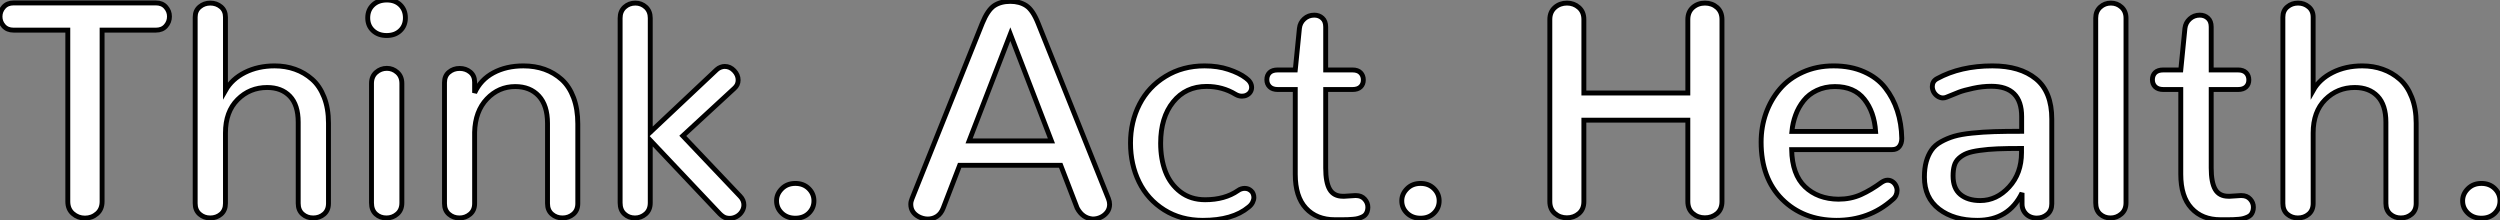 <?xml version="1.0" standalone="no"?>
<svg xmlns="http://www.w3.org/2000/svg" viewBox="0.79 -44.49 510.3 44.98"><rect x="0.79" y="-44.49" width="510.3" height="44.98" fill="#808080" stroke="none"/><path d="M0.79-41.10L0.79-41.10Q0.79-40.00 1.53-39.17Q2.27-38.34 3.55-38.34L3.55-38.34L14.63-38.34L14.63-3.36Q14.63-1.78 15.68-0.88Q16.73 0.03 18.13 0.03L18.13 0.03Q19.55 0.03 20.59-0.88Q21.63-1.78 21.63-3.36L21.63-3.36L21.63-38.34L32.62-38.34Q33.91-38.34 34.64-39.17Q35.38-40.00 35.38-41.13L35.38-41.13Q35.38-42.22 34.64-43.05Q33.91-43.89 32.62-43.89L32.62-43.89L3.55-43.89Q2.27-43.89 1.53-43.05Q0.79-42.22 0.79-41.10ZM40.63-40.99L40.63-2.98Q40.63-1.56 41.54-0.78Q42.44 0 43.70 0L43.70 0Q44.98 0 45.90-0.78Q46.81-1.56 46.81-2.98L46.81-2.98L46.81-17.36Q46.81-21.68 49.29-24.16Q51.76-26.63 55.32-26.63L55.32-26.63Q58.24-26.63 59.95-24.86Q61.66-23.08 61.66-19.55L61.66-19.55L61.66-2.98Q61.66-1.56 62.56-0.78Q63.46 0 64.72 0L64.72 0Q66.01 0 66.92-0.78Q67.84-1.56 67.84-2.98L67.84-2.98L67.84-19.36Q67.84-22.37 66.94-24.66Q66.04-26.96 64.49-28.31Q62.95-29.67 61.02-30.35Q59.09-31.04 56.85-31.04L56.85-31.04Q53.46-31.04 50.79-29.70Q48.13-28.36 46.81-26.03L46.81-26.03L46.81-40.99Q46.81-42.33 45.90-43.09Q44.98-43.86 43.72-43.86Q42.46-43.86 41.55-43.09Q40.63-42.33 40.63-40.99L40.63-40.99ZM76.93-43.48Q75.85-42.46 75.85-40.85Q75.85-39.24 76.93-38.24Q78.01-37.24 79.71-37.24L79.71-37.24Q81.43-37.24 82.48-38.24Q83.54-39.24 83.54-40.85Q83.54-42.46 82.50-43.48Q81.46-44.49 79.76-44.49L79.76-44.49Q78.01-44.49 76.93-43.48ZM76.62-27.45L76.62-3.09Q76.62-1.59 77.51-0.79Q78.39 0 79.68 0L79.68 0Q80.94 0 81.88-0.82Q82.82-1.64 82.82-3.09L82.82-3.09L82.82-27.45Q82.82-28.88 81.89-29.71Q80.96-30.54 79.76-30.54L79.76-30.54Q78.50-30.54 77.56-29.71Q76.62-28.88 76.62-27.45L76.62-27.45ZM91.52-27.62L91.52-2.95Q91.52-1.56 92.42-0.78Q93.32 0 94.58 0L94.58 0Q95.81 0 96.74-0.78Q97.67-1.56 97.67-2.95L97.67-2.95L97.67-17.50Q97.78-21.77 100.17-24.29Q102.57-26.82 105.96-26.82L105.96-26.82Q108.99-26.82 110.77-24.90Q112.55-22.97 112.55-19.30L112.55-19.30L112.55-2.95Q112.55-1.56 113.45-0.78Q114.35 0 115.61 0Q116.87 0 117.80-0.78Q118.73-1.56 118.73-2.95L118.73-2.95L118.73-19.22Q118.73-22.23 117.87-24.54Q117.00-26.85 115.46-28.25Q113.91-29.64 111.95-30.34Q109.98-31.04 107.63-31.04L107.63-31.04Q104.13-31.04 101.50-29.63Q98.88-28.22 97.67-25.54L97.67-25.54L97.67-27.73Q97.67-29.04 96.77-29.78Q95.87-30.52 94.61-30.52Q93.35-30.52 92.44-29.76Q91.52-29.01 91.52-27.62L91.52-27.62ZM127.37-40.80L127.37-3.09Q127.37-1.61 128.26-0.81Q129.14 0 130.40 0L130.40 0Q131.63 0 132.58-0.82Q133.52-1.64 133.52-3.09L133.52-3.09L133.52-15.86L147.71-0.85Q148.04-0.52 148.37-0.30Q148.70-0.08 149.05 0Q149.41 0.08 149.73 0.08L149.73 0.08Q150.47 0.08 151.16-0.30Q151.84-0.68 152.24-1.33Q152.63-1.97 152.63-2.65L152.63-2.65Q152.63-3.64 151.87-4.43L151.87-4.43L140.16-16.76L150.69-26.47Q151.46-27.15 151.46-28.14L151.46-28.14Q151.46-29.20 150.64-30.06Q149.82-30.93 148.72-30.93L148.72-30.93Q148.31-30.93 147.88-30.76Q147.44-30.60 147.08-30.27L147.08-30.27L133.52-17.50L133.52-40.80Q133.52-42.19 132.62-43.03Q131.71-43.86 130.48-43.86L130.48-43.86Q129.20-43.86 128.28-43.03Q127.37-42.19 127.37-40.80L127.37-40.80ZM159.30-3.50L159.30-3.50Q159.30-2.02 160.38-0.98Q161.46 0.05 163.13 0.05L163.13 0.05Q164.83 0.05 165.88-0.98Q166.93-2.02 166.93-3.49Q166.93-4.95 165.87-6.00Q164.80-7.05 163.13-7.05L163.13-7.05Q161.46-7.05 160.38-5.97Q159.30-4.89 159.30-3.50Z" fill="white" stroke="black" transform="scale(1,1)"/><path d="M186.70-2.79L186.70-2.79Q186.70-1.12 188.32-0.25L188.32-0.25Q189.22 0.22 190.18 0.22L190.18 0.22Q191.21 0.22 192.05-0.33Q192.88-0.88 193.32-2.02L193.32-2.02L196.68-10.75L217.30-10.75L220.66-2.02Q221.76 0.05 223.84 0.22L223.84 0.22Q224.71 0.22 225.49-0.15Q226.27-0.52 226.78-1.20Q227.28-1.89 227.28-2.76L227.28-2.76Q227.28-3.34 227.04-3.94L227.04-3.94L212.68-39.76Q211.61-42.44 210.27-43.33Q208.93-44.21 207.02-44.21L207.02-44.21Q205.05-44.21 203.72-43.33Q202.40-42.44 201.30-39.76L201.30-39.76L186.95-3.94Q186.70-3.36 186.70-2.79ZM215.41-15.72L198.60-15.72L207.02-37.52L215.41-15.72ZM231.55-15.29L231.55-15.29Q231.55-10.91 233.30-7.34Q235.05-3.77 238.44-1.64Q241.83 0.49 246.31 0.49L246.31 0.49Q252.41 0.49 255.64-2.21L255.64-2.21Q256.21-2.65 256.47-3.19Q256.73-3.72 256.73-4.18L256.73-4.18Q256.73-4.57 256.59-4.92Q256.46-5.28 256.18-5.52Q255.91-5.77 255.58-5.91Q255.25-6.04 254.84-6.04L254.84-6.04Q254.52-6.04 254.16-5.93Q253.80-5.82 253.48-5.58L253.48-5.58Q250.80-3.72 246.78-3.72L246.78-3.72Q243.85-3.72 241.76-5.30Q239.67-6.89 238.68-9.46Q237.70-12.03 237.70-15.26L237.70-15.26Q237.70-20.51 240.26-23.68Q242.81-26.85 247.08-26.85L247.08-26.85Q250.33-26.85 252.98-25.24L252.98-25.24Q253.61-24.86 254.30-24.86L254.30-24.86Q254.84-24.86 255.29-25.09Q255.75-25.32 256.01-25.73Q256.27-26.14 256.27-26.63L256.27-26.63Q256.27-27.73 255.09-28.57L255.09-28.57Q253.75-29.59 251.56-30.31Q249.38-31.04 246.67-31.04L246.67-31.04Q242.18-31.04 238.70-28.90Q235.21-26.77 233.38-23.20Q231.55-19.63 231.55-15.29ZM259.94-29.67Q259.38-29.12 259.38-28.23Q259.38-27.34 259.96-26.78Q260.53-26.22 261.63-26.22L261.63-26.22L265.18-26.22L265.18-8.91Q265.18-4.35 267.35-2.00Q269.53 0.36 273.27 0.36L273.27 0.36Q273.41 0.36 273.57 0.36Q273.74 0.36 273.88 0.36Q274.01 0.36 274.16 0.36Q274.31 0.36 274.46 0.36Q274.61 0.36 274.75 0.36L274.75 0.36Q275.41 0.36 275.90 0.34Q276.39 0.33 276.99 0.27Q277.59 0.22 277.99 0.11Q278.39 0 278.80-0.18Q279.21-0.36 279.45-0.62Q279.70-0.88 279.85-1.29Q280-1.70 280-2.19L280-2.19Q280-3.12 279.34-3.84Q278.69-4.57 277.57-4.57L277.57-4.57Q277.48-4.57 277.38-4.57L277.38-4.57L275.21-4.43Q275.05-4.43 274.89-4.43L274.89-4.43Q273.03-4.43 272.21-5.84Q271.39-7.25 271.39-10.20L271.39-10.20L271.39-26.22L276.86-26.22Q277.95-26.22 278.51-26.76Q279.07-27.29 279.07-28.18Q279.07-29.07 278.51-29.64Q277.95-30.21 276.86-30.21L276.86-30.21L271.39-30.21L271.39-38.99Q271.39-40.17 270.72-40.78Q270.05-41.40 269.06-41.40L269.06-41.40Q267.86-41.40 267.01-40.63Q266.16-39.87 266.03-38.72L266.03-38.72L265.18-30.21L261.60-30.21Q260.50-30.21 259.94-29.67ZM286.92-3.50L286.92-3.50Q286.92-2.02 288.00-0.98Q289.08 0.05 290.75 0.05L290.75 0.05Q292.44 0.05 293.49-0.98Q294.55-2.02 294.55-3.49Q294.55-4.95 293.48-6.00Q292.41-7.05 290.75-7.05L290.75-7.05Q289.08-7.05 288.00-5.97Q286.92-4.89 286.92-3.50Z" fill="white" stroke="black" transform="scale(1,1)"/><path d="M317.14-40.50L317.14-3.36Q317.14-1.80 318.17-0.92Q319.20-0.03 320.62-0.03L320.62-0.03Q322.04-0.03 323.06-0.90Q324.09-1.78 324.09-3.36L324.09-3.36L324.09-19.96L345.31-19.96L345.31-3.36Q345.31-1.80 346.33-0.92Q347.36-0.03 348.78-0.03L348.78-0.03Q350.23-0.03 351.26-0.90Q352.28-1.78 352.28-3.36L352.28-3.36L352.28-40.50Q352.28-42.08 351.27-42.97Q350.26-43.86 348.81-43.86Q347.36-43.86 346.33-42.96Q345.31-42.05 345.31-40.50L345.31-40.50L345.31-25.51L324.09-25.51L324.09-40.50Q324.09-42.08 323.06-42.97Q322.04-43.86 320.64-43.86L320.64-43.86Q319.20-43.86 318.17-42.96Q317.14-42.05 317.14-40.50L317.14-40.50ZM360.27-15.48L360.27-15.48Q360.27-8.12 364.54-3.84Q368.82 0.44 375.61 0.49L375.61 0.49Q382.33 0.49 387.06-3.72L387.06-3.72Q387.55-4.10 387.79-4.59Q388.02-5.09 388.02-5.61L388.02-5.61Q388.02-6.15 387.76-6.64Q387.50-7.14 387.06-7.42Q386.63-7.71 386.08-7.71L386.08-7.71Q385.78-7.71 385.49-7.60Q385.20-7.49 384.90-7.30L384.90-7.30Q382.71-5.69 380.64-4.76Q378.56-3.83 376.04-3.83L376.04-3.83Q371.83-3.88 369.22-6.37Q366.61-8.86 366.50-13.95L366.50-13.95L387.01-13.95Q387.99-13.95 388.48-14.59Q388.98-15.23 388.98-16.24L388.98-16.24Q388.92-19.30 388.07-21.89Q387.23-24.47 385.61-26.55Q384-28.63 381.29-29.83Q378.59-31.04 375.06-31.04L375.06-31.04Q371.61-31.04 368.78-29.76Q365.95-28.49 364.11-26.33Q362.26-24.17 361.26-21.38Q360.27-18.59 360.27-15.48ZM383.64-17.66L366.55-17.66Q366.72-19.41 367.31-21.01Q367.89-22.61 368.95-23.94Q370-25.27 371.65-26.04Q373.31-26.82 375.33-26.82L375.33-26.82Q379.27-26.82 381.32-24.24Q383.37-21.66 383.64-17.66L383.64-17.66ZM393.60-8.34L393.60-8.34Q393.60-4.10 396.61-1.80Q399.61 0.49 404.40 0.49L404.40 0.49Q410.82 0.49 413.53-5.11L413.53-5.11L413.53-2.84Q413.53-1.94 413.98-1.27Q414.43-0.60 415.09-0.29Q415.75 0.03 416.54 0.03L416.54 0.03Q417.77 0.03 418.69-0.75Q419.60-1.53 419.60-2.90L419.60-2.90L419.60-20.18Q419.60-25.76 416.36-28.40Q413.12-31.04 407.49-31.04L407.49-31.04Q400.95-31.04 396.20-28.44L396.20-28.44Q395.68-28.16 395.44-27.75Q395.21-27.34 395.21-26.82L395.21-26.82Q395.21-26.55 395.28-26.28Q395.35-26.00 395.48-25.74Q395.62-25.48 395.83-25.25Q396.03-25.02 396.28-24.86Q396.52-24.69 396.80-24.60Q397.07-24.50 397.37-24.50L397.37-24.50Q397.78-24.50 398.14-24.66L398.14-24.66Q399.72-25.32 400.69-25.69Q401.66-26.06 403.56-26.47Q405.46-26.88 407.27-26.88L407.27-26.88Q413.45-26.88 413.45-20.70L413.45-20.70L413.45-17.69Q410.14-17.69 407.86-17.62Q405.57-17.55 403.33-17.32Q401.09-17.09 399.65-16.67Q398.22-16.24 396.97-15.54Q395.73-14.85 395.05-13.85Q394.36-12.85 393.98-11.50Q393.60-10.14 393.60-8.34ZM399.45-8.59L399.45-8.59Q399.45-9.79 399.70-10.66Q399.94-11.54 400.64-12.18Q401.34-12.82 402.28-13.19Q403.22-13.56 404.89-13.79Q406.56-14.03 408.51-14.11Q410.47-14.19 413.42-14.19L413.42-14.19L413.42-13.32Q413.42-9.08 410.88-6.32Q408.34-3.55 405-3.55L405-3.55Q402.46-3.55 400.95-4.79Q399.45-6.02 399.45-8.59ZM428.57-40.80L428.57-3.09Q428.57-1.59 429.46-0.79Q430.35 0 431.58 0L431.58 0Q432.84 0 433.79-0.82Q434.75-1.64 434.75-3.09L434.75-3.09L434.75-40.80Q434.75-42.19 433.83-43.03Q432.92-43.86 431.66-43.86Q430.40-43.86 429.49-43.03Q428.57-42.19 428.57-40.80L428.57-40.80ZM440.70-29.67Q440.14-29.12 440.14-28.23Q440.14-27.34 440.71-26.78Q441.29-26.22 442.38-26.22L442.38-26.22L445.93-26.22L445.93-8.91Q445.93-4.35 448.11-2.00Q450.28 0.36 454.03 0.36L454.03 0.36Q454.16 0.36 454.33 0.36Q454.49 0.36 454.63 0.36Q454.77 0.36 454.92 0.36Q455.07 0.36 455.22 0.36Q455.37 0.36 455.50 0.36L455.50 0.36Q456.16 0.36 456.65 0.34Q457.14 0.33 457.75 0.27Q458.35 0.22 458.74 0.11Q459.14 0 459.55-0.18Q459.96-0.36 460.21-0.62Q460.45-0.88 460.60-1.29Q460.75-1.70 460.75-2.19L460.75-2.19Q460.75-3.12 460.10-3.84Q459.44-4.57 458.32-4.57L458.32-4.57Q458.24-4.57 458.13-4.57L458.13-4.57L455.97-4.43Q455.80-4.43 455.64-4.43L455.64-4.43Q453.78-4.43 452.96-5.84Q452.14-7.25 452.14-10.20L452.14-10.20L452.14-26.22L457.61-26.22Q458.70-26.22 459.26-26.76Q459.82-27.29 459.82-28.18Q459.82-29.07 459.26-29.64Q458.70-30.21 457.61-30.21L457.61-30.21L452.14-30.21L452.14-38.99Q452.14-40.17 451.47-40.78Q450.80-41.40 449.82-41.40L449.82-41.40Q448.61-41.40 447.77-40.63Q446.92-39.87 446.78-38.72L446.78-38.72L445.93-30.21L442.35-30.21Q441.26-30.21 440.70-29.67ZM466.77-40.99L466.77-2.98Q466.77-1.56 467.67-0.78Q468.57 0 469.83 0L469.83 0Q471.12 0 472.03-0.78Q472.95-1.56 472.95-2.98L472.95-2.98L472.95-17.36Q472.95-21.68 475.42-24.16Q477.90-26.63 481.45-26.63L481.45-26.63Q484.38-26.63 486.09-24.86Q487.80-23.08 487.80-19.55L487.80-19.55L487.80-2.98Q487.80-1.56 488.70-0.78Q489.60 0 490.86 0L490.86 0Q492.14 0 493.06-0.78Q493.98-1.56 493.98-2.98L493.98-2.98L493.98-19.36Q493.98-22.37 493.07-24.66Q492.17-26.96 490.63-28.31Q489.08-29.67 487.15-30.35Q485.23-31.04 482.98-31.04L482.98-31.04Q479.59-31.04 476.93-29.70Q474.26-28.36 472.95-26.03L472.95-26.03L472.95-40.99Q472.95-42.33 472.03-43.09Q471.12-43.86 469.86-43.86Q468.60-43.86 467.69-43.09Q466.77-42.33 466.77-40.99L466.77-40.99ZM503.46-3.50L503.46-3.50Q503.46-2.02 504.54-0.98Q505.63 0.05 507.29 0.05L507.29 0.05Q508.99 0.05 510.04-0.98Q511.09-2.02 511.09-3.49Q511.09-4.95 510.03-6.00Q508.96-7.05 507.29-7.05L507.29-7.05Q505.63-7.05 504.54-5.97Q503.46-4.89 503.46-3.50Z" fill="white" stroke="black" transform="scale(1,1)"/></svg>